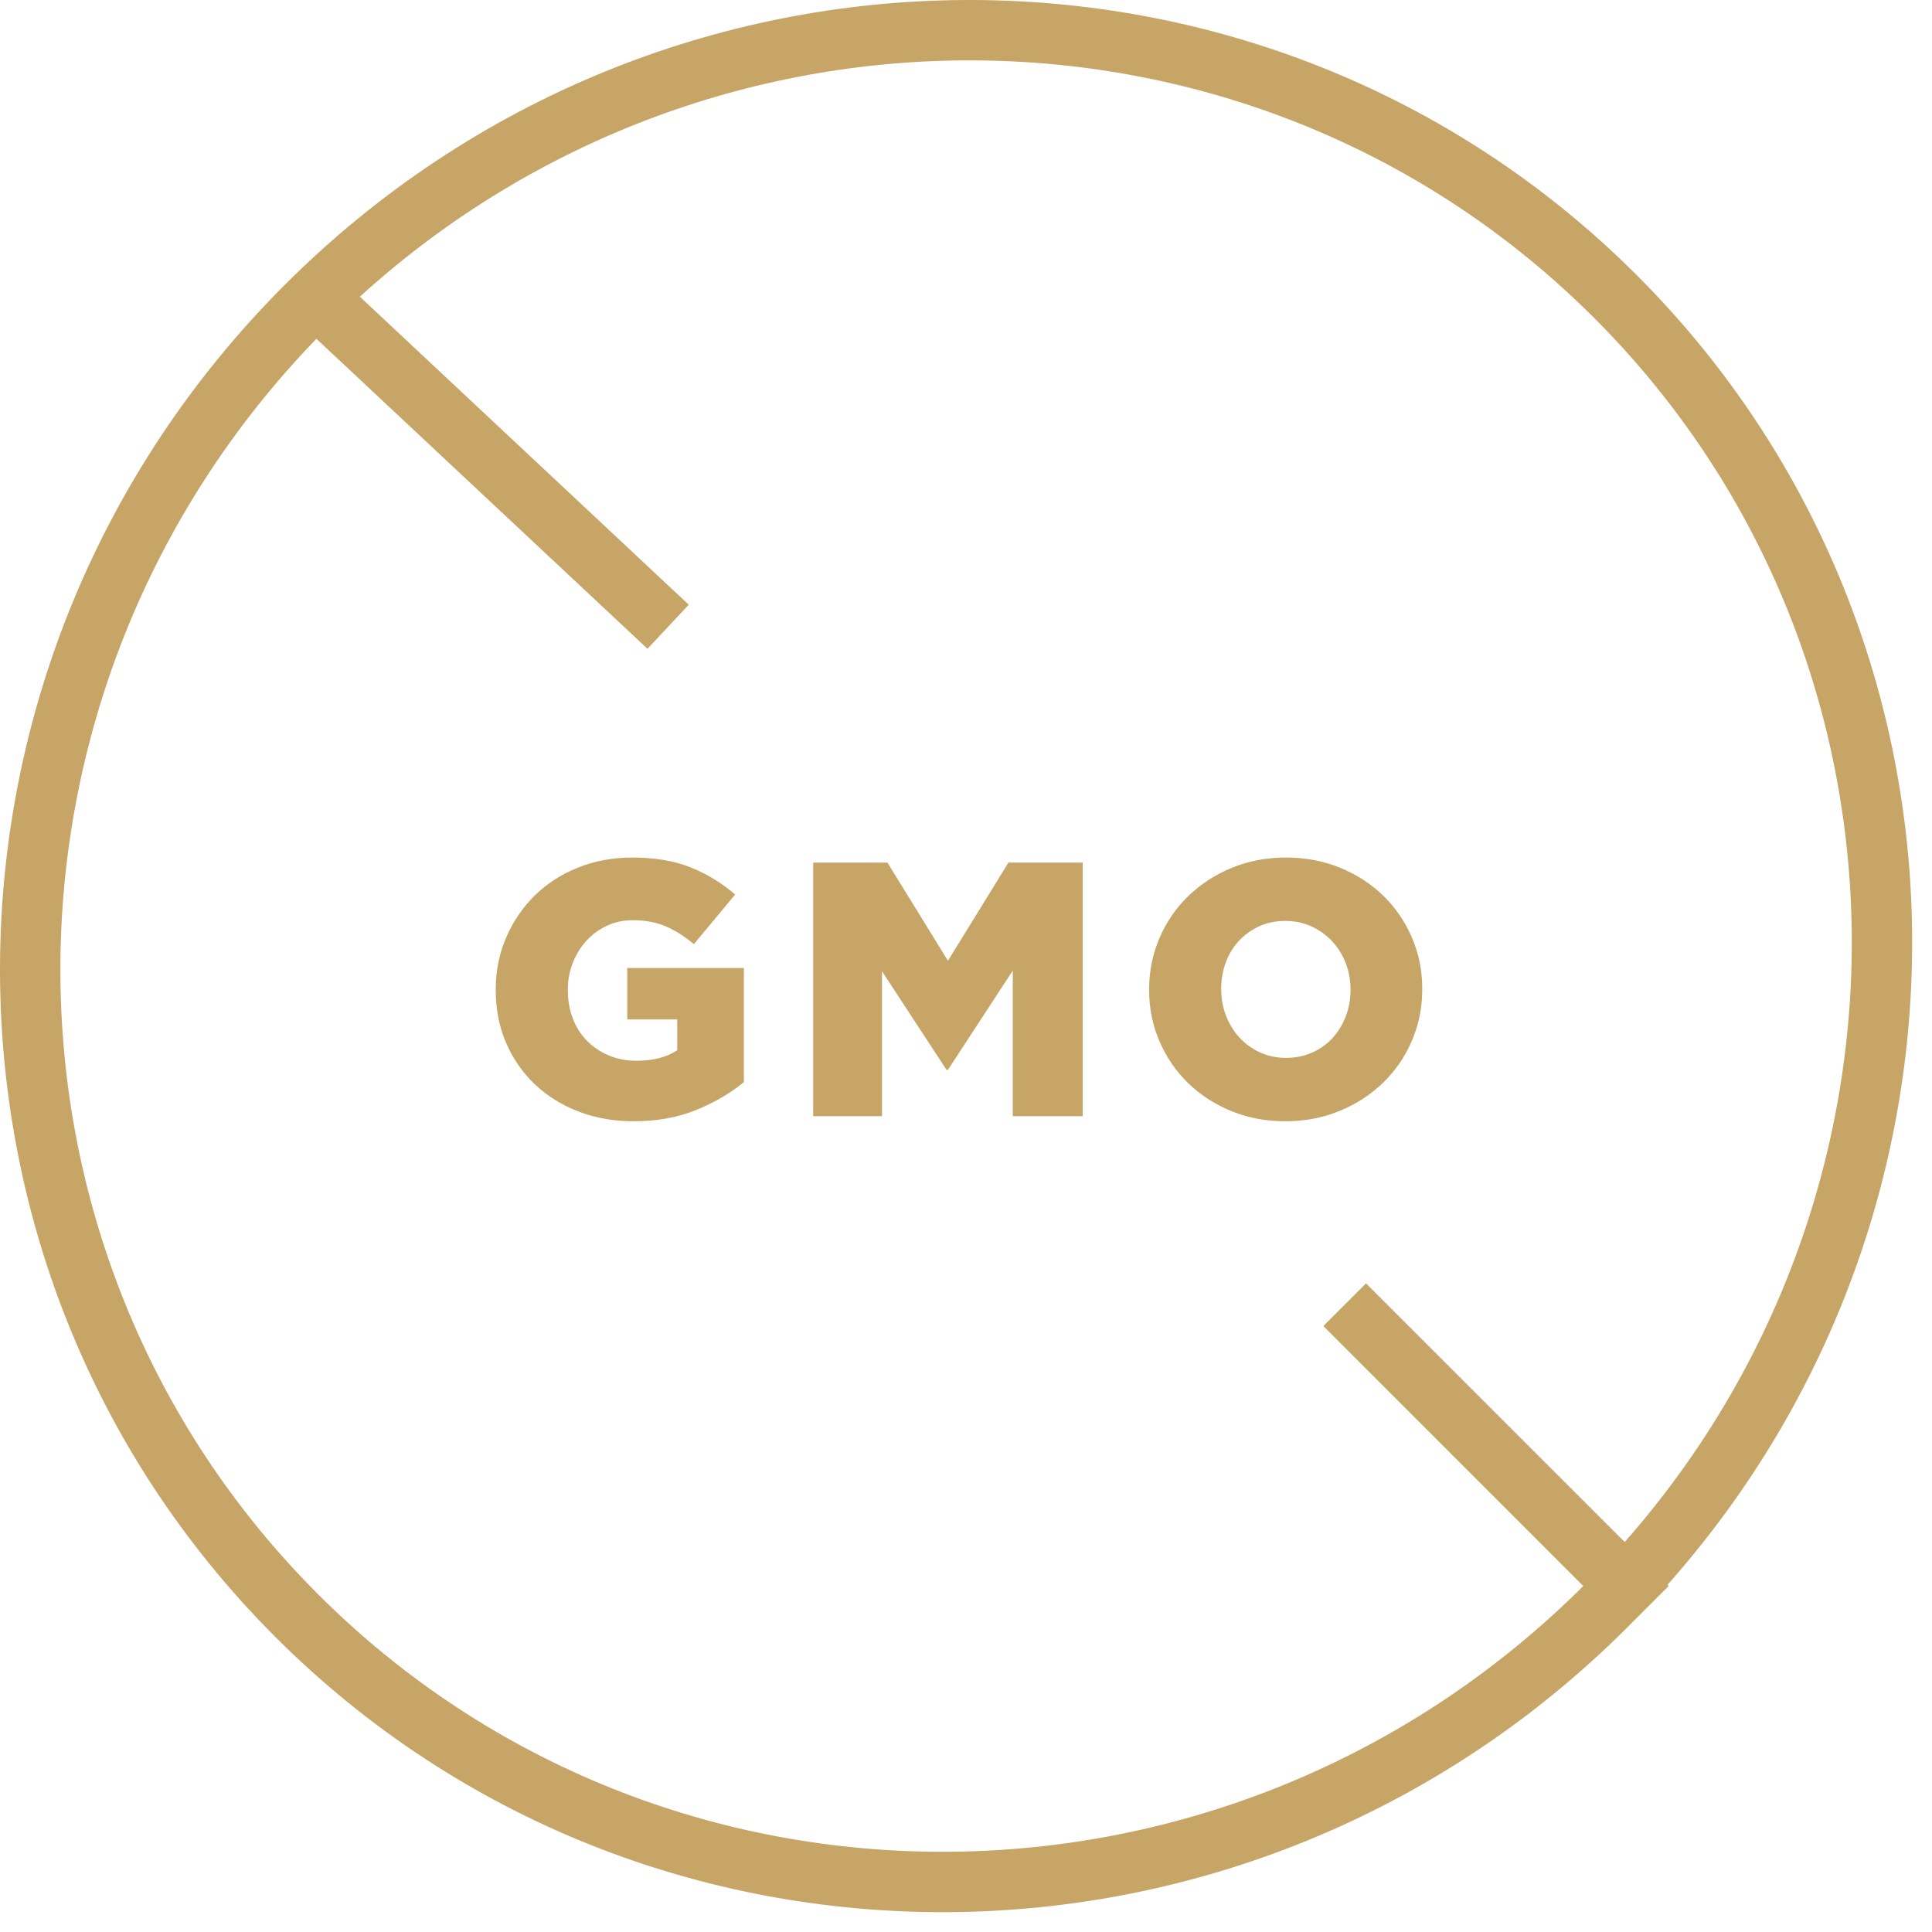 <?xml version="1.0" encoding="UTF-8"?>
<svg xmlns="http://www.w3.org/2000/svg" xmlns:xlink="http://www.w3.org/1999/xlink" width="64px" height="64px" viewBox="0 0 64 64" version="1.1">
  <!-- Generator: Sketch 62 (91390) - https://sketch.com -->
  <title>icons/certifications/nongmo/large/icon-nongmo-dark-large</title>
  <desc>Created with Sketch.</desc>
  <g id="icons/certifications/nongmo/large/icon-nongmo-dark-large" stroke="none" stroke-width="1" fill="none" fill-rule="evenodd">
    <path d="M9.435,9.435 C21.888,-3.018 41.94,-3.164 54.224,9.119 C66.053,20.949 66.355,39.984 55.238,52.498 L55.277,52.539 L53.863,53.953 C41.406,66.361 21.387,66.492 9.119,54.224 C-3.164,41.94 -3.018,21.888 9.435,9.435 Z M52.809,10.533 C41.657,-0.619 23.647,-0.825 11.92,9.828 L22.816,20.032 L21.449,21.492 L10.481,11.223 C-0.829,22.923 -0.842,41.434 10.533,52.809 C22.031,64.307 40.817,64.17 52.494,52.494 L52.447,52.538 L43.837,43.927 L45.251,42.513 L53.82,51.081 C64.163,39.348 63.854,21.578 52.809,10.533 Z M20.946,28.407 C21.69,28.407 22.332,28.515 22.872,28.731 C23.412,28.947 23.906,29.247 24.354,29.631 L24.354,29.631 L22.986,31.275 L22.803,31.129 C22.558,30.943 22.309,30.796 22.056,30.687 C21.74,30.551 21.374,30.483 20.958,30.483 C20.654,30.483 20.372,30.543 20.112,30.663 C19.852,30.783 19.626,30.947 19.434,31.155 C19.242,31.363 19.09,31.607 18.978,31.887 C18.866,32.167 18.81,32.467 18.81,32.787 L18.81,32.787 L18.81,32.811 L18.817,33.01 C18.835,33.271 18.888,33.517 18.978,33.747 C19.09,34.035 19.248,34.281 19.452,34.485 C19.656,34.689 19.896,34.849 20.172,34.965 C20.448,35.081 20.754,35.139 21.09,35.139 C21.634,35.139 22.082,35.023 22.434,34.791 L22.434,34.791 L22.434,33.771 L20.778,33.771 L20.778,32.067 L24.642,32.067 L24.642,35.847 L24.411,36.026 C24.016,36.316 23.565,36.565 23.058,36.771 C22.45,37.019 21.762,37.143 20.994,37.143 C20.338,37.143 19.732,37.037 19.176,36.825 C18.62,36.613 18.138,36.315 17.73,35.931 C17.322,35.547 17.002,35.089 16.77,34.557 C16.538,34.025 16.422,33.439 16.422,32.799 L16.422,32.799 L16.422,32.775 L16.429,32.517 C16.457,32.005 16.569,31.521 16.764,31.065 C16.992,30.533 17.306,30.069 17.706,29.673 C18.106,29.277 18.584,28.967 19.14,28.743 C19.696,28.519 20.298,28.407 20.946,28.407 Z M42.602,28.407 C43.25,28.407 43.85,28.521 44.402,28.749 C44.954,28.977 45.43,29.287 45.83,29.679 C46.23,30.071 46.544,30.531 46.772,31.059 C47,31.587 47.114,32.151 47.114,32.751 L47.114,32.751 L47.114,32.775 L47.107,33.03 C47.079,33.536 46.967,34.017 46.772,34.473 C46.544,35.005 46.226,35.469 45.818,35.865 C45.41,36.261 44.93,36.573 44.378,36.801 C43.826,37.029 43.226,37.143 42.578,37.143 C41.93,37.143 41.33,37.029 40.778,36.801 C40.226,36.573 39.75,36.263 39.35,35.871 C38.95,35.479 38.636,35.019 38.408,34.491 C38.18,33.963 38.066,33.399 38.066,32.799 L38.066,32.799 L38.066,32.775 L38.073,32.52 C38.101,32.014 38.213,31.533 38.408,31.077 C38.636,30.545 38.954,30.081 39.362,29.685 C39.77,29.289 40.25,28.977 40.802,28.749 C41.354,28.521 41.954,28.407 42.602,28.407 Z M29.398,28.575 L31.402,31.827 L33.406,28.575 L35.866,28.575 L35.866,36.975 L33.55,36.975 L33.55,32.151 L31.402,35.439 L31.354,35.439 L29.218,32.175 L29.218,36.975 L26.938,36.975 L26.938,28.575 L29.398,28.575 Z M42.578,30.507 C42.258,30.507 41.968,30.567 41.708,30.687 C41.448,30.807 41.224,30.969 41.036,31.173 C40.848,31.377 40.704,31.615 40.604,31.887 C40.504,32.159 40.454,32.447 40.454,32.751 L40.454,32.751 L40.454,32.775 L40.46,32.956 C40.477,33.194 40.527,33.422 40.61,33.639 C40.714,33.911 40.86,34.151 41.048,34.359 C41.236,34.567 41.462,34.733 41.726,34.857 C41.99,34.981 42.282,35.043 42.602,35.043 C42.922,35.043 43.214,34.983 43.478,34.863 C43.742,34.743 43.966,34.581 44.15,34.377 C44.334,34.173 44.478,33.935 44.582,33.663 C44.686,33.391 44.738,33.103 44.738,32.799 L44.738,32.799 L44.738,32.775 L44.732,32.595 C44.715,32.357 44.665,32.129 44.582,31.911 C44.478,31.639 44.33,31.399 44.138,31.191 C43.946,30.983 43.718,30.817 43.454,30.693 C43.19,30.569 42.898,30.507 42.578,30.507 Z" id="Combined-Shape" fill="#C7A566" fill-rule="nonzero"></path>
  </g>
</svg>
